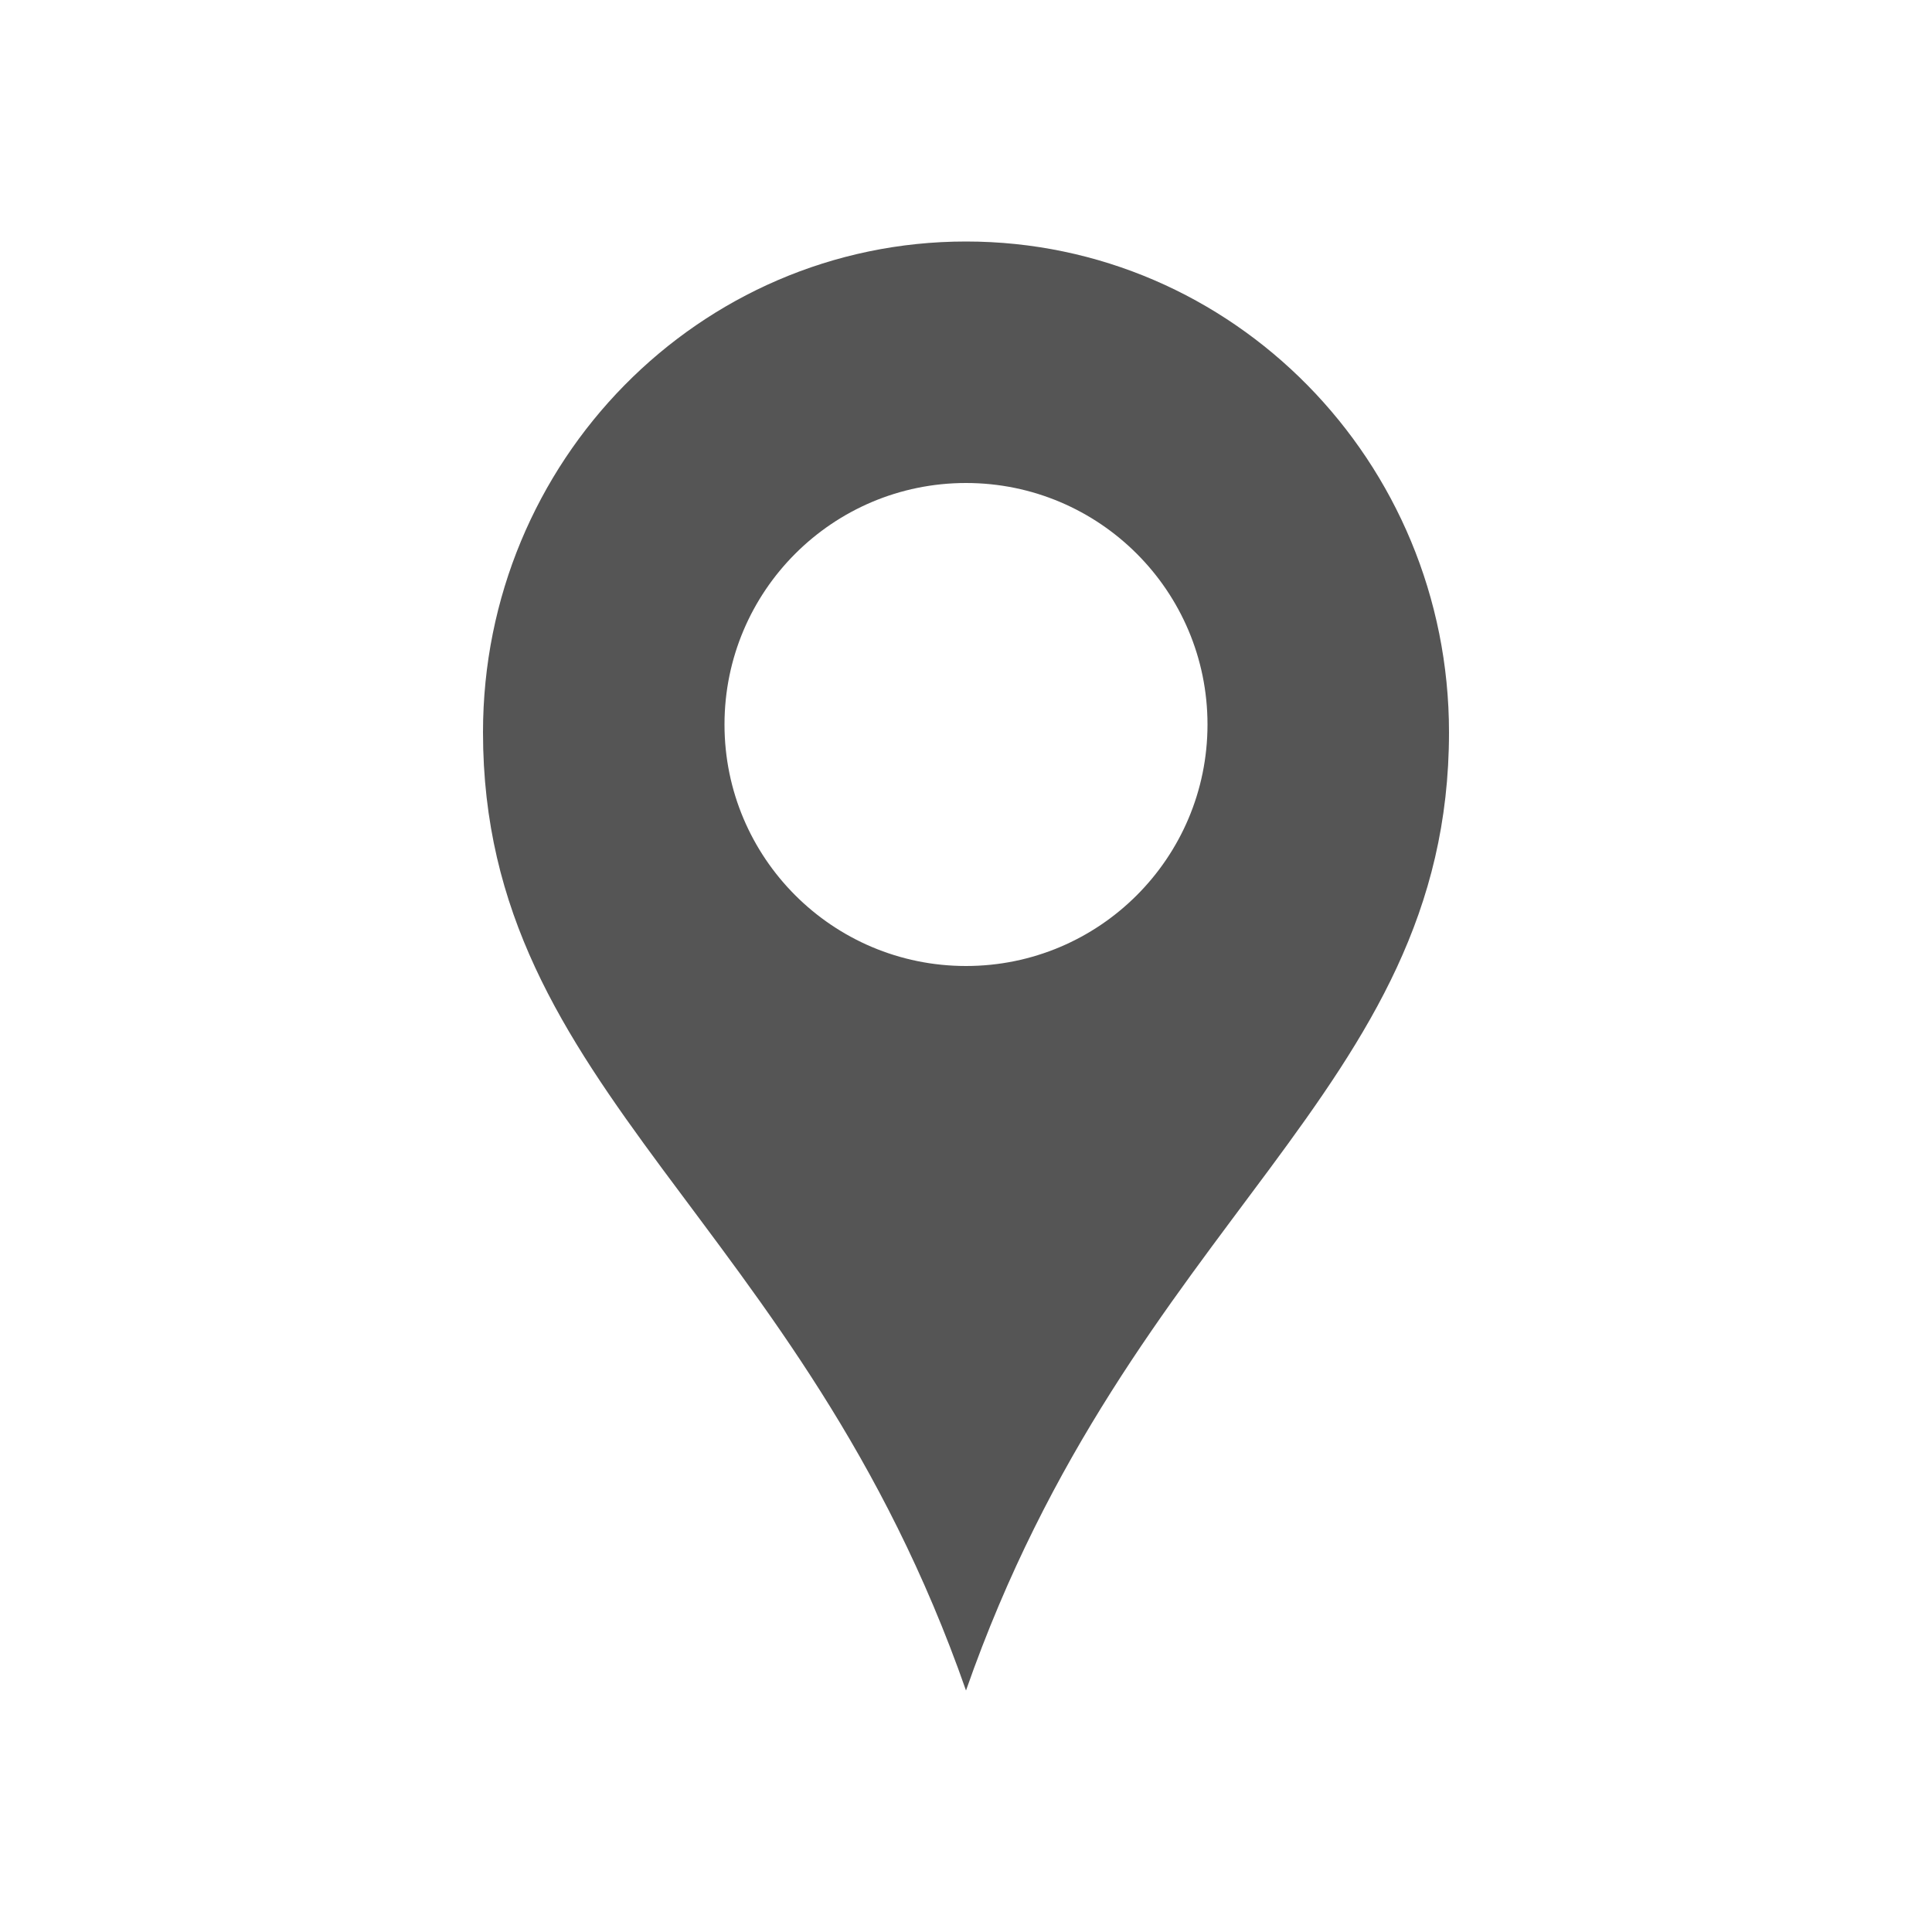 <svg xmlns="http://www.w3.org/2000/svg" width="24" height="24" viewBox="0 0 24 24">
    <g fill="none" fill-rule="evenodd">
        <g fill="#555555" fill-rule="nonzero">
            <g>
                <g>
                    <path d="M12 3C8.686 3 6 5.73 6 9.097c0 4.48 3.943 6.016 6 11.903 2.057-5.887 6-7.424 6-11.903C18 5.73 15.314 3 12 3zm0 9c-1.657 0-3-1.343-3-3s1.343-3 3-3 3 1.343 3 3-1.343 3-3 3z" transform="translate(-1518 -178) translate(1334 170) translate(184 8)"/>
                </g>
            </g>
        </g>
    </g>
</svg>
